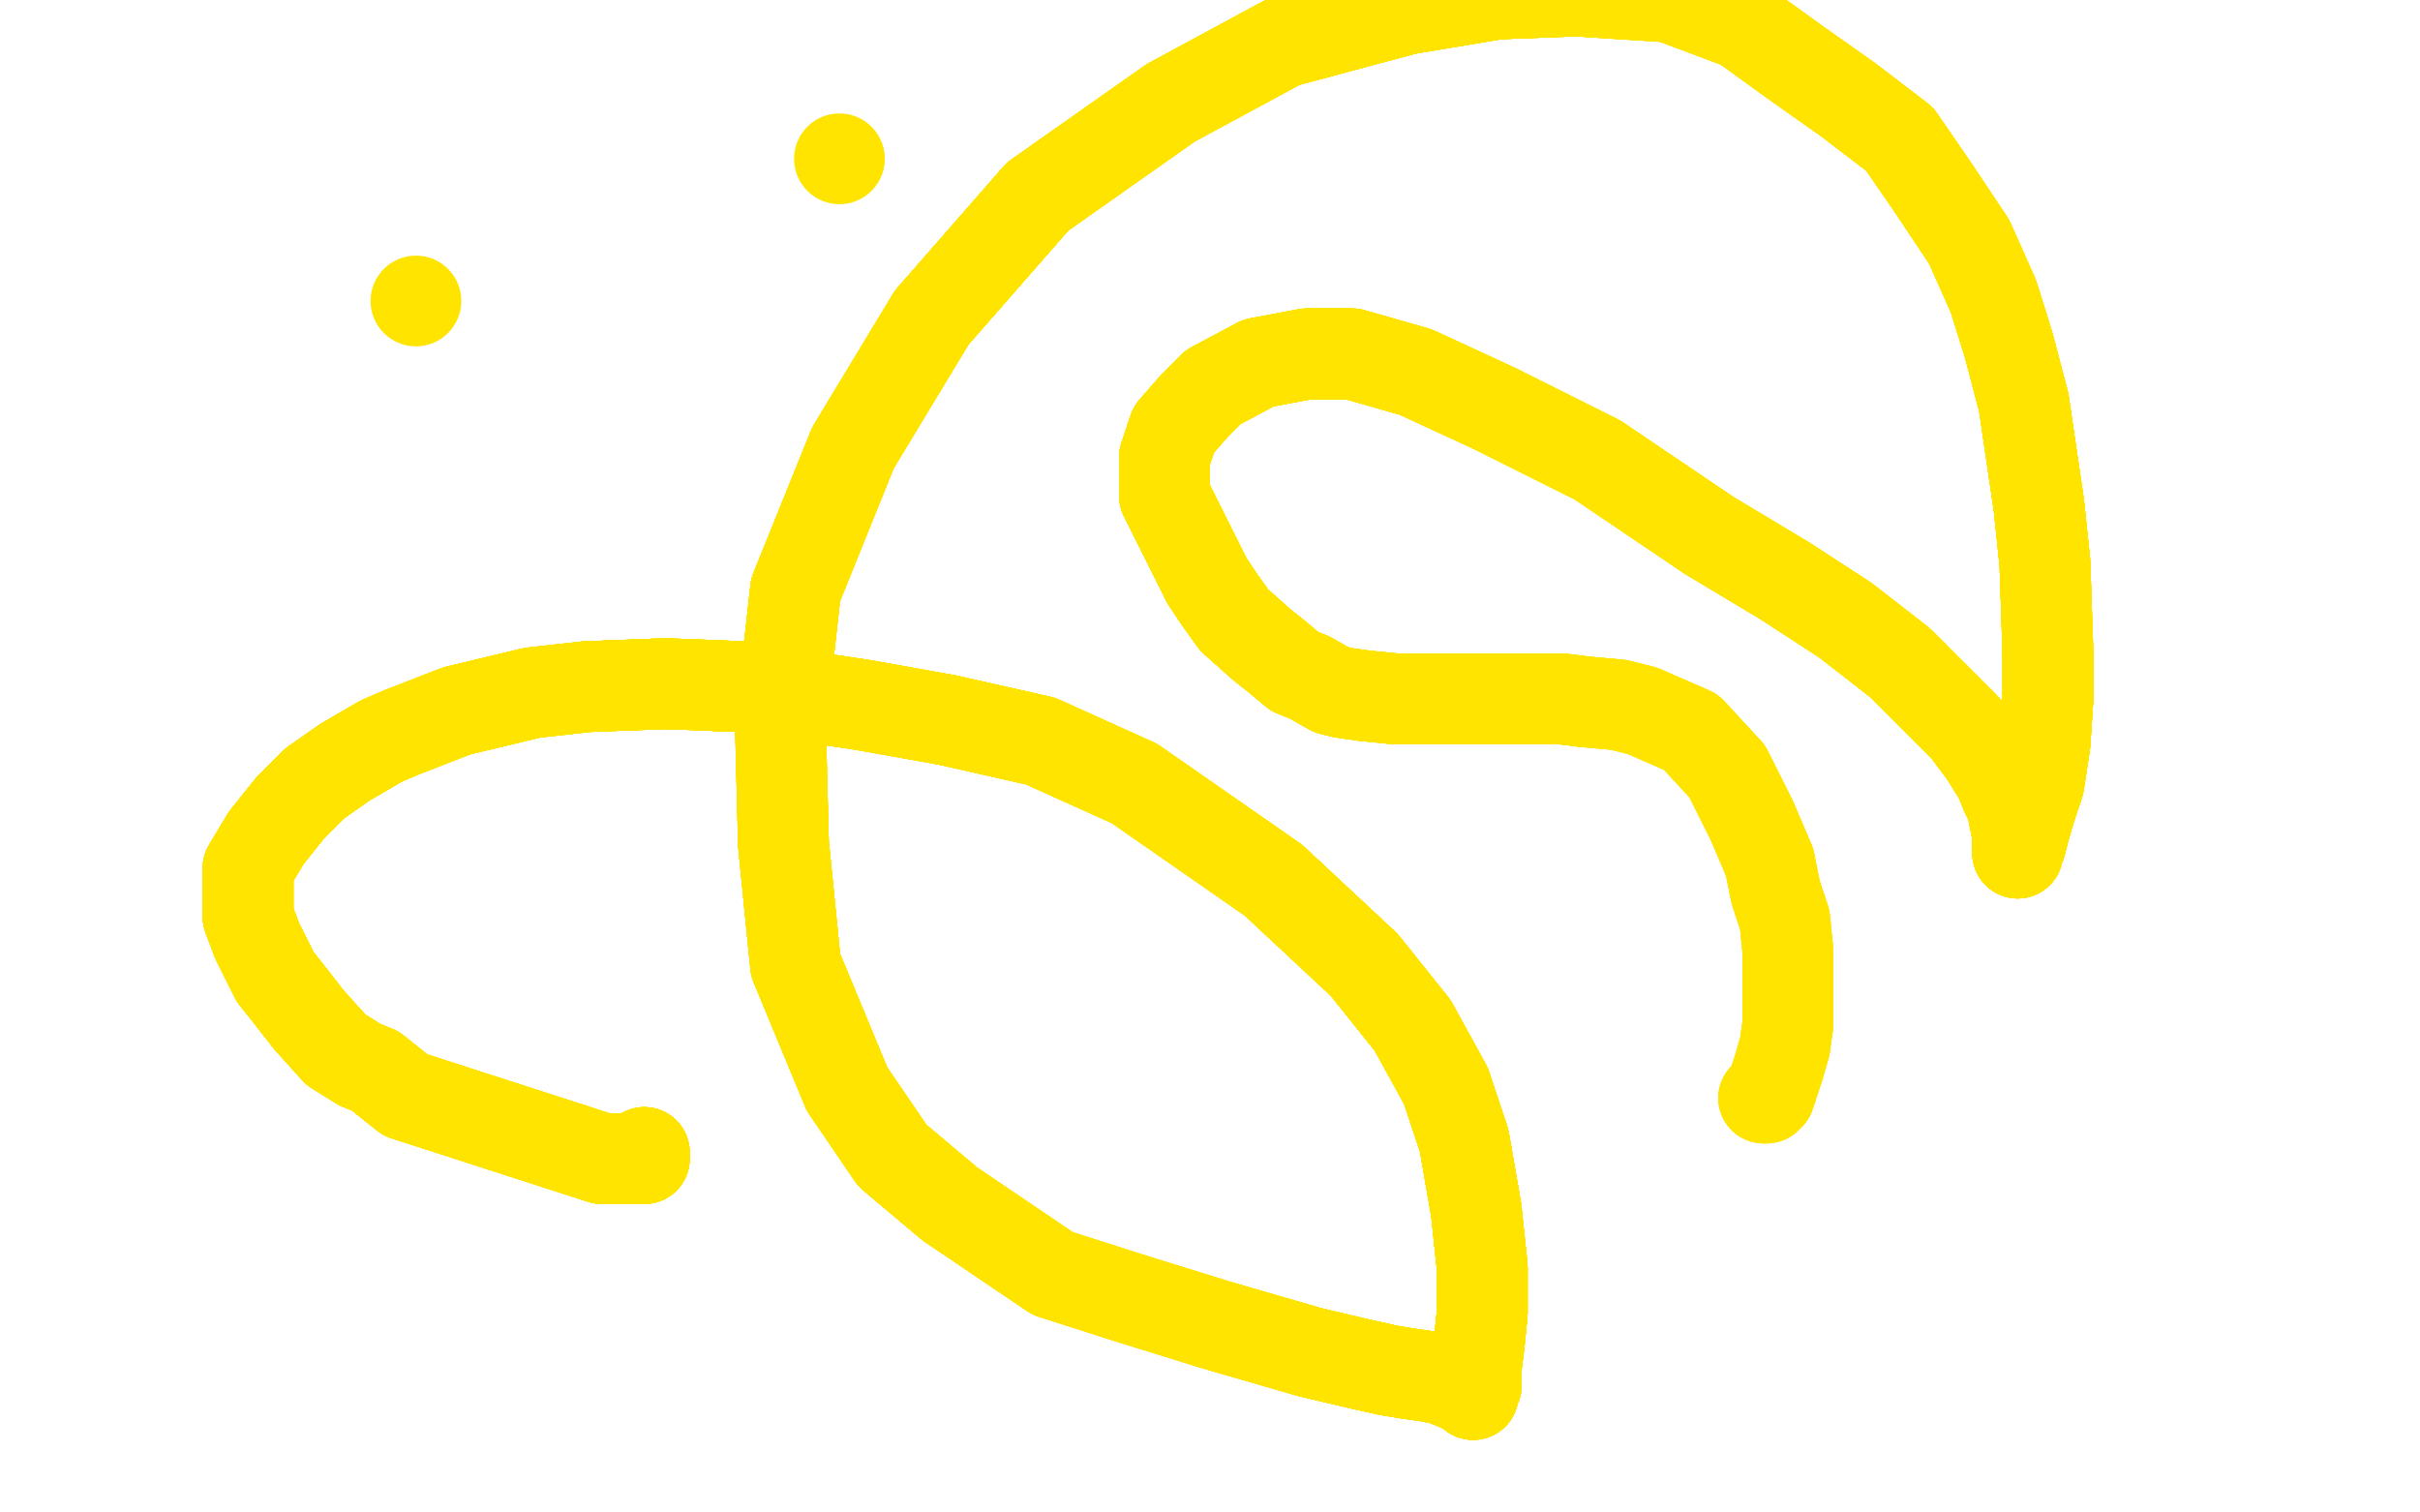 <?xml version="1.0" standalone="no"?>
<!DOCTYPE svg PUBLIC "-//W3C//DTD SVG 1.1//EN"
"http://www.w3.org/Graphics/SVG/1.1/DTD/svg11.dtd">

<svg width="800" height="500" version="1.1" xmlns="http://www.w3.org/2000/svg" xmlns:xlink="http://www.w3.org/1999/xlink" style="stroke-antialiasing: false"><desc>This SVG has been created on https://colorillo.com/</desc><rect x='0' y='0' width='800' height='500' style='fill: rgb(255,255,255); stroke-width:0' /><polyline points="213,381 213,382 213,383" style="fill: none; stroke: #ffe400; stroke-width: 30; stroke-linejoin: round; stroke-linecap: round; stroke-antialiasing: false; stroke-antialias: 0; opacity: 1.0"/>
<polyline points="213,381 213,382 213,383 212,383 211,383 210,383 208,383 207,383 205,383" style="fill: none; stroke: #ffe400; stroke-width: 30; stroke-linejoin: round; stroke-linecap: round; stroke-antialiasing: false; stroke-antialias: 0; opacity: 1.0"/>
<polyline points="213,381 213,382 213,383 212,383 211,383 210,383 208,383 207,383 205,383 202,383 199,383 134,362" style="fill: none; stroke: #ffe400; stroke-width: 30; stroke-linejoin: round; stroke-linecap: round; stroke-antialiasing: false; stroke-antialias: 0; opacity: 1.0"/>
<polyline points="213,381 213,382 213,383 212,383 211,383 210,383 208,383 207,383 205,383 202,383 199,383 134,362 124,354 119,352 111,347 102,337 95,328 91,323" style="fill: none; stroke: #ffe400; stroke-width: 30; stroke-linejoin: round; stroke-linecap: round; stroke-antialiasing: false; stroke-antialias: 0; opacity: 1.0"/>
<polyline points="213,381 213,382 213,383 212,383 211,383 210,383 208,383 207,383 205,383 202,383 199,383 134,362 124,354 119,352 111,347 102,337 95,328 91,323 88,317 85,311 82,303 82,296 82,294 82,287 88,277 96,267" style="fill: none; stroke: #ffe400; stroke-width: 30; stroke-linejoin: round; stroke-linecap: round; stroke-antialiasing: false; stroke-antialias: 0; opacity: 1.0"/>
<polyline points="213,381 213,382 213,383 212,383 211,383 210,383 208,383 207,383 205,383 202,383 199,383 134,362 124,354 119,352 111,347 102,337 95,328 91,323 88,317 85,311 82,303 82,296 82,294 82,287 88,277 96,267 104,259 114,252 126,245 133,242 151,235 176,229" style="fill: none; stroke: #ffe400; stroke-width: 30; stroke-linejoin: round; stroke-linecap: round; stroke-antialiasing: false; stroke-antialias: 0; opacity: 1.0"/>
<polyline points="213,381 213,382 213,383 212,383 211,383 210,383 208,383 207,383 205,383 202,383 199,383 134,362 124,354 119,352 111,347 102,337 95,328 91,323 88,317 85,311 82,303 82,296 82,294 82,287 88,277 96,267 104,259 114,252 126,245 133,242 151,235 176,229 194,227 220,226 245,227 285,233 313,238 344,245 375,259" style="fill: none; stroke: #ffe400; stroke-width: 30; stroke-linejoin: round; stroke-linecap: round; stroke-antialiasing: false; stroke-antialias: 0; opacity: 1.0"/>
<polyline points="213,381 213,382 213,383 212,383 211,383 210,383 208,383 207,383 205,383 202,383 199,383 134,362 124,354 119,352 111,347 102,337 95,328 91,323 88,317 85,311 82,303 82,296 82,294 82,287 88,277 96,267 104,259 114,252 126,245 133,242 151,235 176,229 194,227 220,226 245,227 285,233 313,238 344,245 375,259 398,275 421,291 451,319 467,339 478,359 484,377 488,400" style="fill: none; stroke: #ffe400; stroke-width: 30; stroke-linejoin: round; stroke-linecap: round; stroke-antialiasing: false; stroke-antialias: 0; opacity: 1.0"/>
<polyline points="211,383 210,383 208,383 207,383 205,383 202,383 199,383 134,362 124,354 119,352 111,347 102,337 95,328 91,323 88,317 85,311 82,303 82,296 82,294 82,287 88,277 96,267 104,259 114,252 126,245 133,242 151,235 176,229 194,227 220,226 245,227 285,233 313,238 344,245 375,259 398,275 421,291 451,319 467,339 478,359 484,377 488,400 490,419 490,434 489,444 488,452 488,458 487,460" style="fill: none; stroke: #ffe400; stroke-width: 30; stroke-linejoin: round; stroke-linecap: round; stroke-antialiasing: false; stroke-antialias: 0; opacity: 1.0"/>
<polyline points="211,383 210,383 208,383 207,383 205,383 202,383 199,383 134,362 124,354 119,352 111,347 102,337 95,328 91,323 88,317 85,311 82,303 82,296 82,294 82,287 88,277 96,267 104,259 114,252 126,245 133,242 151,235 176,229 194,227 220,226 245,227 285,233 313,238 344,245 375,259 398,275 421,291 451,319 467,339 478,359 484,377 488,400 490,419 490,434 489,444 488,452 488,458 487,460 487,461" style="fill: none; stroke: #ffe400; stroke-width: 30; stroke-linejoin: round; stroke-linecap: round; stroke-antialiasing: false; stroke-antialias: 0; opacity: 1.0"/>
<polyline points="95,328 91,323 88,317 85,311 82,303 82,296 82,294 82,287 88,277 96,267 104,259 114,252 126,245 133,242 151,235 176,229 194,227 220,226 245,227 285,233 313,238 344,245 375,259 398,275 421,291 451,319 467,339 478,359 484,377 488,400 490,419 490,434 489,444 488,452 488,458 487,460 487,461 486,460 482,458 477,456 472,455 465,454 459,453 450,451" style="fill: none; stroke: #ffe400; stroke-width: 30; stroke-linejoin: round; stroke-linecap: round; stroke-antialiasing: false; stroke-antialias: 0; opacity: 1.0"/>
<polyline points="88,317 85,311 82,303 82,296 82,294 82,287 88,277 96,267 104,259 114,252 126,245 133,242 151,235 176,229 194,227 220,226 245,227 285,233 313,238 344,245 375,259 398,275 421,291 451,319 467,339 478,359 484,377 488,400 490,419 490,434 489,444 488,452 488,458 487,460 487,461 486,460 482,458 477,456 472,455 465,454 459,453 450,451 433,447 402,438 373,429 348,421 314,398 295,382 280,360" style="fill: none; stroke: #ffe400; stroke-width: 30; stroke-linejoin: round; stroke-linecap: round; stroke-antialiasing: false; stroke-antialias: 0; opacity: 1.0"/>
<polyline points="151,235 176,229 194,227 220,226 245,227 285,233 313,238 344,245 375,259 398,275 421,291 451,319 467,339 478,359 484,377 488,400 490,419 490,434 489,444 488,452 488,458 487,460 487,461 486,460 482,458 477,456 472,455 465,454 459,453 450,451 433,447 402,438 373,429 348,421 314,398 295,382 280,360 263,319 259,279 258,240 263,195 282,148 308,105 343,65" style="fill: none; stroke: #ffe400; stroke-width: 30; stroke-linejoin: round; stroke-linecap: round; stroke-antialiasing: false; stroke-antialias: 0; opacity: 1.0"/>
<polyline points="194,227 220,226 245,227 285,233 313,238 344,245 375,259 398,275 421,291 451,319 467,339 478,359 484,377 488,400 490,419 490,434 489,444 488,452 488,458 487,460 487,461 486,460 482,458 477,456 472,455 465,454 459,453 450,451 433,447 402,438 373,429 348,421 314,398 295,382 280,360 263,319 259,279 258,240 263,195 282,148 308,105 343,65 387,34 424,14 465,3 495,-2 521,-3 552,-1 576,8" style="fill: none; stroke: #ffe400; stroke-width: 30; stroke-linejoin: round; stroke-linecap: round; stroke-antialiasing: false; stroke-antialias: 0; opacity: 1.0"/>
<polyline points="484,377 488,400 490,419 490,434 489,444 488,452 488,458 487,460 487,461 486,460 482,458 477,456 472,455 465,454 459,453 450,451 433,447 402,438 373,429 348,421 314,398 295,382 280,360 263,319 259,279 258,240 263,195 282,148 308,105 343,65 387,34 424,14 465,3 495,-2 521,-3 552,-1 576,8 594,21 611,33 628,46 639,62 651,80 659,98 664,114" style="fill: none; stroke: #ffe400; stroke-width: 30; stroke-linejoin: round; stroke-linecap: round; stroke-antialiasing: false; stroke-antialias: 0; opacity: 1.0"/>
<polyline points="490,419 490,434 489,444 488,452 488,458 487,460 487,461 486,460 482,458 477,456 472,455 465,454 459,453 450,451 433,447 402,438 373,429 348,421 314,398 295,382 280,360 263,319 259,279 258,240 263,195 282,148 308,105 343,65 387,34 424,14 465,3 495,-2 521,-3 552,-1 576,8 594,21 611,33 628,46 639,62 651,80 659,98 664,114 669,133 674,167 676,186 677,216 677,231 676,246 674,259" style="fill: none; stroke: #ffe400; stroke-width: 30; stroke-linejoin: round; stroke-linecap: round; stroke-antialiasing: false; stroke-antialias: 0; opacity: 1.0"/>
<polyline points="472,455 465,454 459,453 450,451 433,447 402,438 373,429 348,421 314,398 295,382 280,360 263,319 259,279 258,240 263,195 282,148 308,105 343,65 387,34 424,14 465,3 495,-2 521,-3 552,-1 576,8 594,21 611,33 628,46 639,62 651,80 659,98 664,114 669,133 674,167 676,186 677,216 677,231 676,246 674,259 671,268 669,275 668,279 667,279 667,281 667,282" style="fill: none; stroke: #ffe400; stroke-width: 30; stroke-linejoin: round; stroke-linecap: round; stroke-antialiasing: false; stroke-antialias: 0; opacity: 1.0"/>
<polyline points="459,453 450,451 433,447 402,438 373,429 348,421 314,398 295,382 280,360 263,319 259,279 258,240 263,195 282,148 308,105 343,65 387,34 424,14 465,3 495,-2 521,-3 552,-1 576,8 594,21 611,33 628,46 639,62 651,80 659,98 664,114 669,133 674,167 676,186 677,216 677,231 676,246 674,259 671,268 669,275 668,279 667,279 667,281 667,282 667,281 667,280 667,279 667,276 666,271 665,266" style="fill: none; stroke: #ffe400; stroke-width: 30; stroke-linejoin: round; stroke-linecap: round; stroke-antialiasing: false; stroke-antialias: 0; opacity: 1.0"/>
<polyline points="263,195 282,148 308,105 343,65 387,34 424,14 465,3 495,-2 521,-3 552,-1 576,8 594,21 611,33 628,46 639,62 651,80 659,98 664,114 669,133 674,167 676,186 677,216 677,231 676,246 674,259 671,268 669,275 668,279 667,279 667,281 667,282 667,281 667,280 667,279 667,276 666,271 665,266 663,262 661,257 656,249 650,241 628,219 610,205 590,192" style="fill: none; stroke: #ffe400; stroke-width: 30; stroke-linejoin: round; stroke-linecap: round; stroke-antialiasing: false; stroke-antialias: 0; opacity: 1.0"/>
<polyline points="308,105 343,65 387,34 424,14 465,3 495,-2 521,-3 552,-1 576,8 594,21 611,33 628,46 639,62 651,80 659,98 664,114 669,133 674,167 676,186 677,216 677,231 676,246 674,259 671,268 669,275 668,279 667,279 667,281 667,282 667,281 667,280 667,279 667,276 666,271 665,266 663,262 661,257 656,249 650,241 628,219 610,205 590,192 565,177 528,152 494,135 468,123 447,117 432,117 416,120" style="fill: none; stroke: #ffe400; stroke-width: 30; stroke-linejoin: round; stroke-linecap: round; stroke-antialiasing: false; stroke-antialias: 0; opacity: 1.0"/>
<polyline points="639,62 651,80 659,98 664,114 669,133 674,167 676,186 677,216 677,231 676,246 674,259 671,268 669,275 668,279 667,279 667,281 667,282 667,281 667,280 667,279 667,276 666,271 665,266 663,262 661,257 656,249 650,241 628,219 610,205 590,192 565,177 528,152 494,135 468,123 447,117 432,117 416,120 401,128 395,134 388,142 385,151 385,158 385,164 388,170" style="fill: none; stroke: #ffe400; stroke-width: 30; stroke-linejoin: round; stroke-linecap: round; stroke-antialiasing: false; stroke-antialias: 0; opacity: 1.0"/>
<polyline points="659,98 664,114 669,133 674,167 676,186 677,216 677,231 676,246 674,259 671,268 669,275 668,279 667,279 667,281 667,282 667,281 667,280 667,279 667,276 666,271 665,266 663,262 661,257 656,249 650,241 628,219 610,205 590,192 565,177 528,152 494,135 468,123 447,117 432,117 416,120 401,128 395,134 388,142 385,151 385,158 385,164 388,170 395,184 399,192 403,198 408,205 417,213 422,217 428,222" style="fill: none; stroke: #ffe400; stroke-width: 30; stroke-linejoin: round; stroke-linecap: round; stroke-antialiasing: false; stroke-antialias: 0; opacity: 1.0"/>
<polyline points="669,275 668,279 667,279 667,281 667,282 667,281 667,280 667,279 667,276 666,271 665,266 663,262 661,257 656,249 650,241 628,219 610,205 590,192 565,177 528,152 494,135 468,123 447,117 432,117 416,120 401,128 395,134 388,142 385,151 385,158 385,164 388,170 395,184 399,192 403,198 408,205 417,213 422,217 428,222 433,224 440,228 444,229 451,230 461,231 469,231" style="fill: none; stroke: #ffe400; stroke-width: 30; stroke-linejoin: round; stroke-linecap: round; stroke-antialiasing: false; stroke-antialias: 0; opacity: 1.0"/>
<polyline points="667,279 667,281 667,282 667,281 667,280 667,279 667,276 666,271 665,266 663,262 661,257 656,249 650,241 628,219 610,205 590,192 565,177 528,152 494,135 468,123 447,117 432,117 416,120 401,128 395,134 388,142 385,151 385,158 385,164 388,170 395,184 399,192 403,198 408,205 417,213 422,217 428,222 433,224 440,228 444,229 451,230 461,231 469,231 476,231 484,231 494,231 506,231 516,231 524,232" style="fill: none; stroke: #ffe400; stroke-width: 30; stroke-linejoin: round; stroke-linecap: round; stroke-antialiasing: false; stroke-antialias: 0; opacity: 1.0"/>
<polyline points="661,257 656,249 650,241 628,219 610,205 590,192 565,177 528,152 494,135 468,123 447,117 432,117 416,120 401,128 395,134 388,142 385,151 385,158 385,164 388,170 395,184 399,192 403,198 408,205 417,213 422,217 428,222 433,224 440,228 444,229 451,230 461,231 469,231 476,231 484,231 494,231 506,231 516,231 524,232 535,233 543,235 559,242 571,255 579,271 585,285" style="fill: none; stroke: #ffe400; stroke-width: 30; stroke-linejoin: round; stroke-linecap: round; stroke-antialiasing: false; stroke-antialias: 0; opacity: 1.0"/>
<polyline points="610,205 590,192 565,177 528,152 494,135 468,123 447,117 432,117 416,120 401,128 395,134 388,142 385,151 385,158 385,164 388,170 395,184 399,192 403,198 408,205 417,213 422,217 428,222 433,224 440,228 444,229 451,230 461,231 469,231 476,231 484,231 494,231 506,231 516,231 524,232 535,233 543,235 559,242 571,255 579,271 585,285 587,295 590,304 591,314 591,322 591,332 591,339 590,346" style="fill: none; stroke: #ffe400; stroke-width: 30; stroke-linejoin: round; stroke-linecap: round; stroke-antialiasing: false; stroke-antialias: 0; opacity: 1.0"/>
<polyline points="447,117 432,117 416,120 401,128 395,134 388,142 385,151 385,158 385,164 388,170 395,184 399,192 403,198 408,205 417,213 422,217 428,222 433,224 440,228 444,229 451,230 461,231 469,231 476,231 484,231 494,231 506,231 516,231 524,232 535,233 543,235 559,242 571,255 579,271 585,285 587,295 590,304 591,314 591,322 591,332 591,339 590,346 588,353 586,359 585,362 584,363 583,363" style="fill: none; stroke: #ffe400; stroke-width: 30; stroke-linejoin: round; stroke-linecap: round; stroke-antialiasing: false; stroke-antialias: 0; opacity: 1.0"/>
<polyline points="447,117 432,117 416,120 401,128 395,134 388,142 385,151 385,158 385,164 388,170 395,184 399,192 403,198 408,205 417,213 422,217 428,222 433,224 440,228 444,229 451,230 461,231 469,231 476,231 484,231 494,231 506,231 516,231 524,232 535,233 543,235 559,242 571,255 579,271 585,285 587,295 590,304 591,314 591,322 591,332 591,339 590,346 588,353 586,359 585,362 584,363 583,363" style="fill: none; stroke: #ffe400; stroke-width: 30; stroke-linejoin: round; stroke-linecap: round; stroke-antialiasing: false; stroke-antialias: 0; opacity: 1.0"/>
<circle cx="137.5" cy="99.5" r="15" style="fill: #ffe400; stroke-antialiasing: false; stroke-antialias: 0; opacity: 1.0"/>
<circle cx="277.5" cy="52.5" r="15" style="fill: #ffe400; stroke-antialiasing: false; stroke-antialias: 0; opacity: 1.0"/>
</svg>
